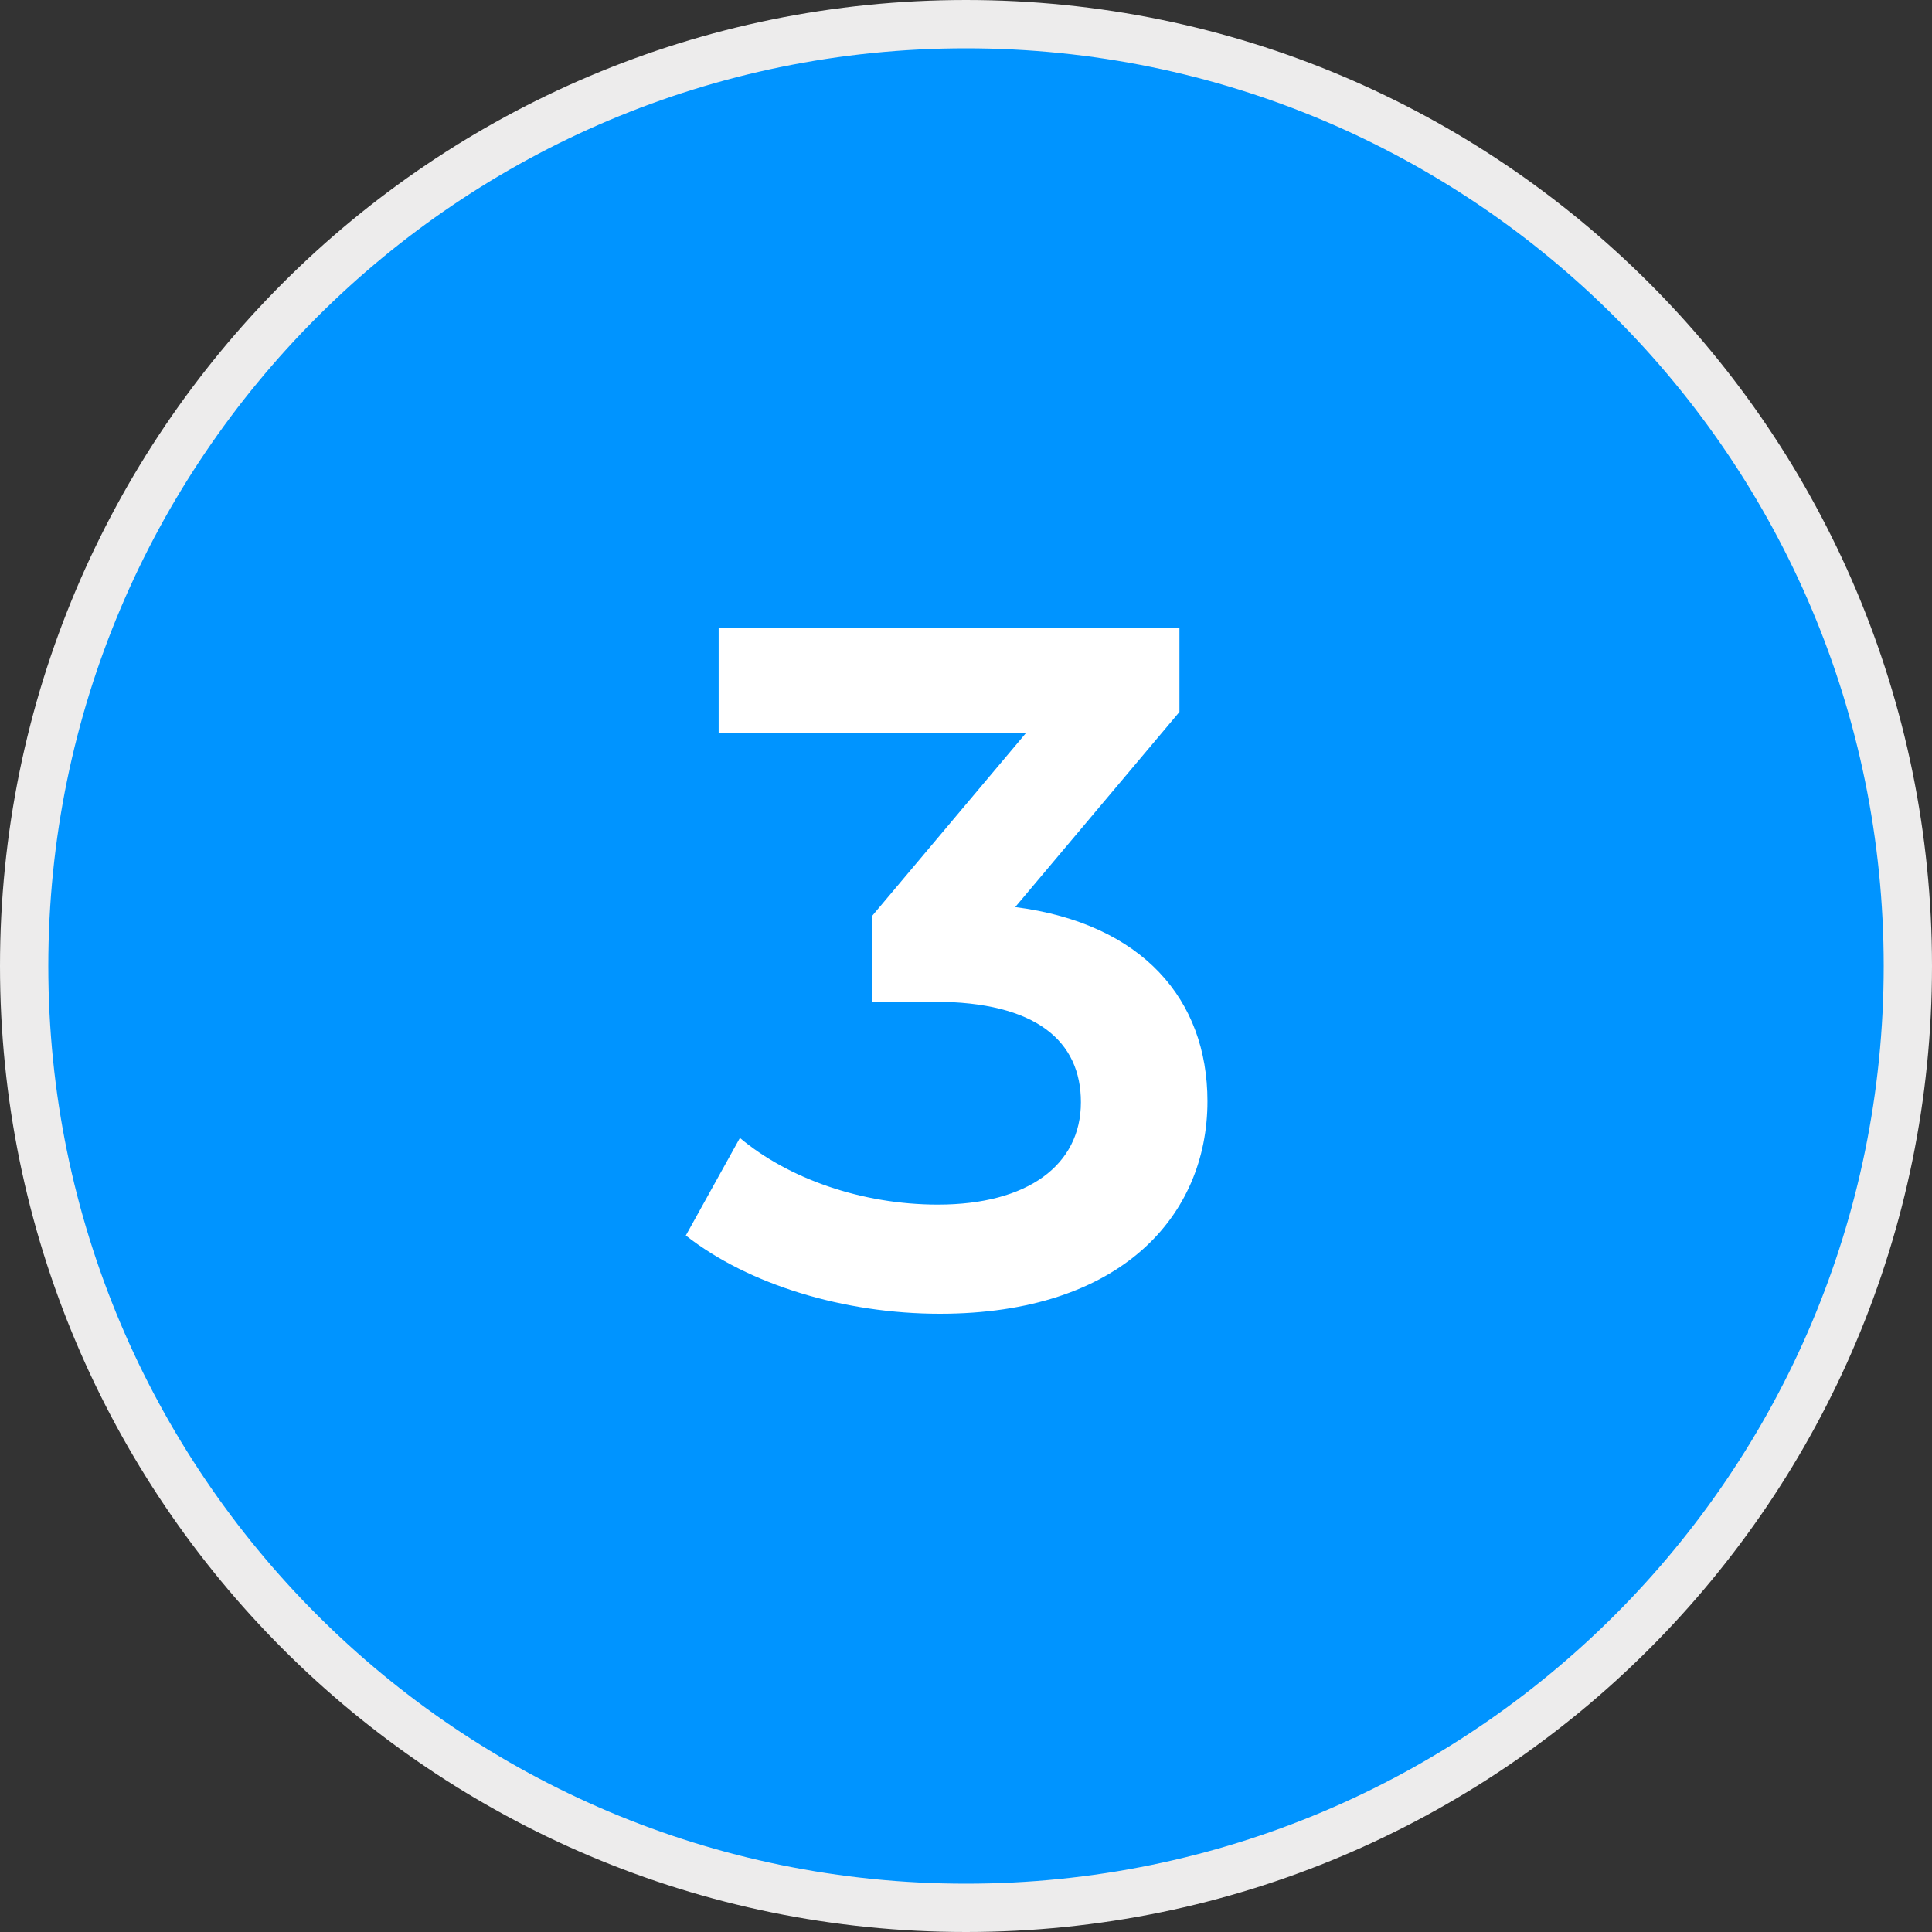 <svg width="40" height="40" viewBox="0 0 40 40" fill="none" xmlns="http://www.w3.org/2000/svg">
<rect x="0" y="0" width="40" height="40" fill="#333333" stroke="none"/>
<g clip-path="url(#clip0_1167_2449)">
<path d="M20 39.5C30.77 39.5 39.5 30.77 39.5 20C39.5 9.23 30.77 0.5 20 0.5C9.23 0.5 0.5 9.23 0.5 20C0.5 30.77 9.23 39.5 20 39.5Z" fill="#0094FF" stroke="#EDECEC"/>
<path d="M21.019 18.78C23.659 19.12 24.999 20.7 24.999 22.8C24.999 25.16 23.219 27.2 19.459 27.2C17.479 27.2 15.499 26.6 14.199 25.58L15.319 23.56C16.319 24.4 17.839 24.94 19.419 24.94C21.279 24.94 22.379 24.12 22.379 22.82C22.379 21.56 21.459 20.74 19.339 20.74H18.059V18.96L21.239 15.18H14.879V13H24.419V14.74L21.019 18.78Z" fill="white"/>
</g>
<defs>
<clipPath id="clip0_1167_2449">
<rect width="40" height="40" fill="white"/>
</clipPath>
</defs>
</svg>
